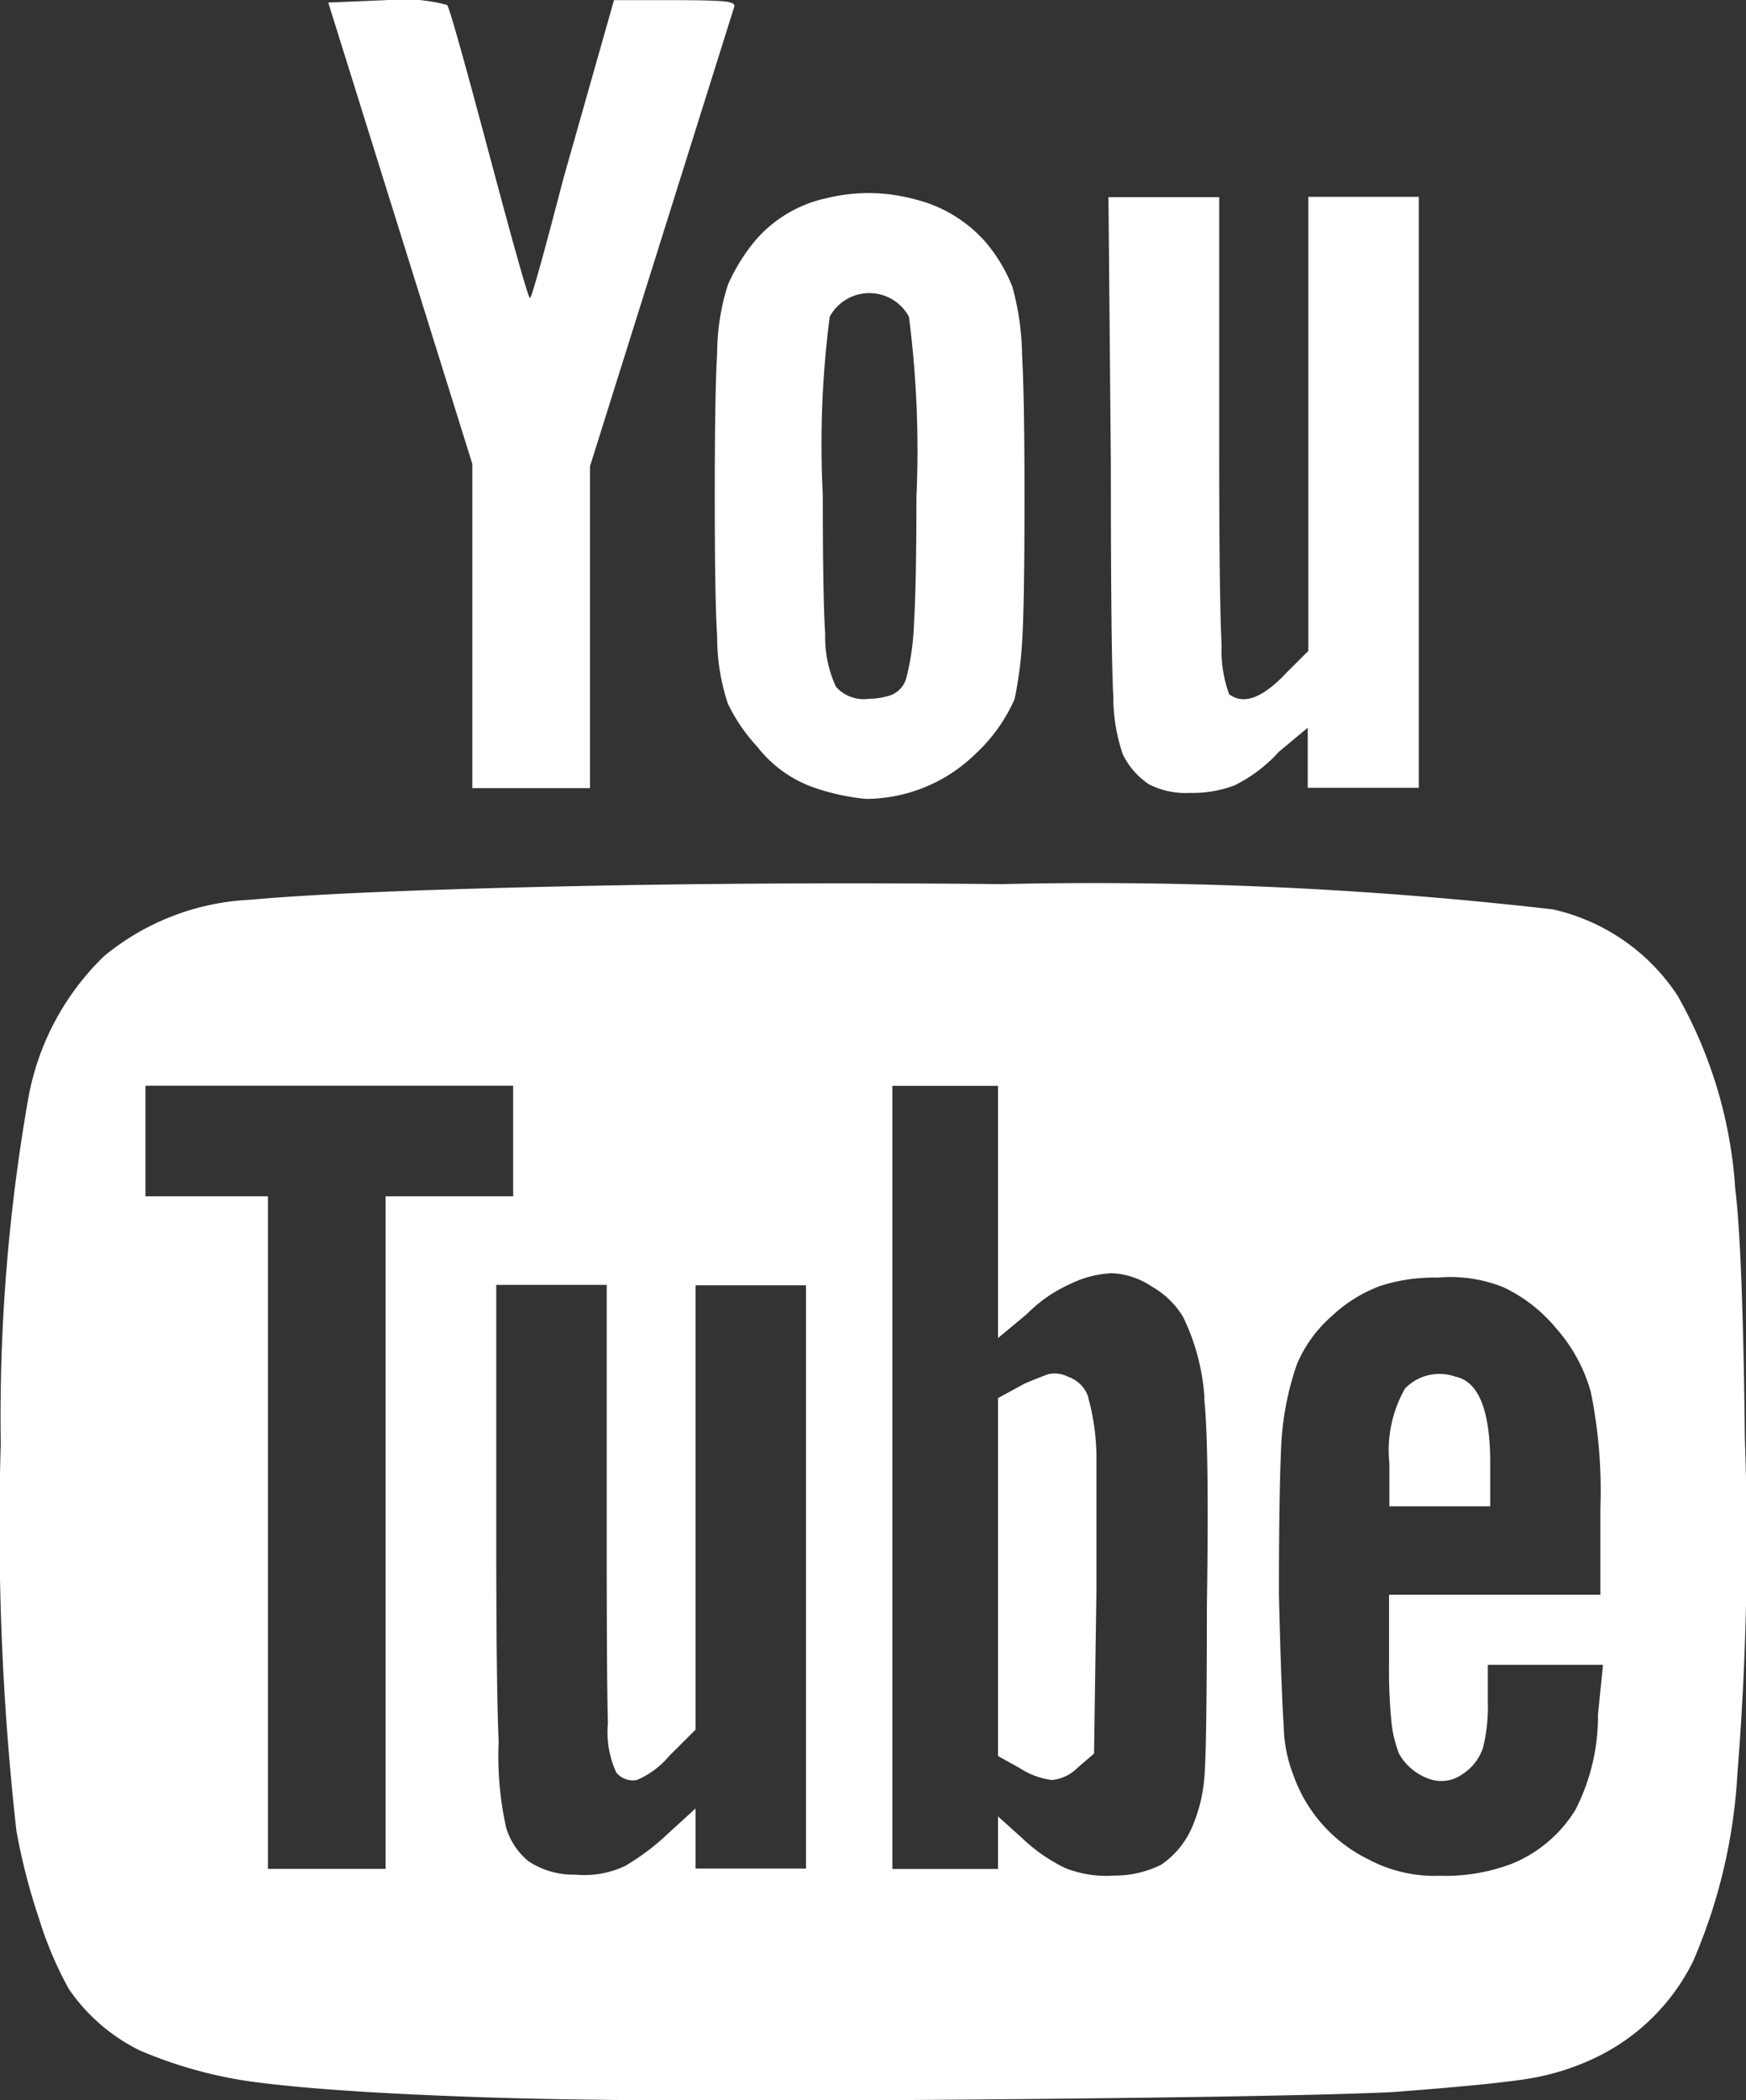 <svg xmlns="http://www.w3.org/2000/svg" width="23.27" height="27.975" viewBox="0 0 23.27 27.975"><rect x="0" y="0" width="23.27" height="27.975" fill="#333333" stroke="none"/><path id="Path_320" data-name="Path 320" d="M905.607 1377.212a7.291 7.291 0 01-.592 2.512 2.79 2.79 0 01-1.264 1.264 3.272 3.272 0 01-.944.3q-.5.079-1.808.177-1.409.064-5.791.1t-6.319-.032q-1.937-.065-2.96-.192a5.844 5.844 0 01-1.616-.432 2.464 2.464 0 01-.944-.817 4.937 4.937 0 01-.4-.944 8.171 8.171 0 01-.3-1.168 36.639 36.639 0 01-.208-5.151 24.556 24.556 0 01.368-4.607 3.491 3.491 0 011.008-1.887 3.3 3.3 0 011.952-.752q1.231-.112 4.079-.176t5.919-.032a53.672 53.672 0 017.359.336 2.692 2.692 0 011.664 1.151 6 6 0 01.768 2.576q.1.8.128 3.327a38.551 38.551 0 01-.099 4.447zm-16.317-7.679v-1.473h-4.9v1.473h1.632v8.958h1.568v-8.958h1.7zm-2.464-15.9l.768-.032a2.291 2.291 0 01.816.064q.048.065.56 1.984t.544 1.92q.031 0 .448-1.6l.672-2.368h.8c.341 0 .565.006.672.017s.149.038.128.08l-1.92 6.112v4.286h-1.568v-4.318zm6.367 17.085h-1.472v5.919l-.352.351a1.14 1.14 0 01-.432.32.287.287 0 01-.272-.1 1.277 1.277 0 01-.112-.656q-.017-.559-.016-2.672v-3.167h-1.472v3.359q0 2.016.032 2.719a4.395 4.395 0 00.1 1.152.911.911 0 00.3.448 1.085 1.085 0 00.624.177 1.279 1.279 0 00.656-.113 3.112 3.112 0 00.592-.448l.352-.32v.8h1.472v-7.774zm-1.04-7.743a2.811 2.811 0 01-.144-.9q-.032-.48-.032-1.872t.032-1.9a3.012 3.012 0 01.144-.913 2.49 2.49 0 01.368-.592 1.732 1.732 0 01.944-.559 2.345 2.345 0 011.184.016 1.832 1.832 0 01.944.576 2.137 2.137 0 01.352.592 3.607 3.607 0 01.128.913q.031.512.032 1.855 0 1.5-.032 1.968a5.324 5.324 0 01-.1.752 2.217 2.217 0 01-.528.736 2.1 2.1 0 01-1.456.593 3.03 3.03 0 01-.672-.145 1.642 1.642 0 01-.768-.544 2.348 2.348 0 01-.396-.577zm1.264-2.784q0 1.376.032 1.856a1.561 1.561 0 00.144.7.493.493 0 00.432.16.953.953 0 00.3-.049.342.342 0 00.208-.24 3.411 3.411 0 00.1-.736q.031-.479.032-1.664a13.9 13.9 0 00-.1-2.4.6.6 0 00-1.056 0 13.227 13.227 0 00-.092 2.373zm5.087 12.03a2.892 2.892 0 00-.288-1.087 1.152 1.152 0 00-.416-.4 1.037 1.037 0 00-.528-.177 1.4 1.4 0 00-.56.145 1.9 1.9 0 00-.576.4l-.384.319v-3.359h-1.408v10.43h1.408v-.7l.32.288a2.233 2.233 0 00.576.4 1.477 1.477 0 00.656.1 1.374 1.374 0 00.624-.145 1.156 1.156 0 00.416-.512 2.094 2.094 0 00.16-.672q.031-.384.032-2.272c.021-1.391.011-2.311-.036-2.758zm-1.552-.016a3.042 3.042 0 01.112.783v1.792l-.032 2.176-.224.192a.559.559 0 01-.336.16 1.021 1.021 0 01-.432-.16l-.288-.16v-4.767l.352-.192c.149-.063.256-.106.32-.127a.383.383 0 01.256.032.431.431 0 01.273.266zm.336-9.342q-.032-.591-.032-3.087l-.032-3.551h1.476v3.263q0 2.112.032 2.7a1.708 1.708 0 00.1.656q.288.224.768-.288l.288-.287v-6.048h1.472v7.871h-1.48v-.8l-.384.32a1.984 1.984 0 01-.592.448 1.581 1.581 0 01-.592.1 1.083 1.083 0 01-.544-.112 1.014 1.014 0 01-.352-.4 2.351 2.351 0 01-.127-.786zm6.527 12.91h-1.535v.48a2.276 2.276 0 01-.064.624.662.662 0 01-.272.351.48.48 0 01-.448.064.745.745 0 01-.4-.336 1.659 1.659 0 01-.1-.416 7.071 7.071 0 01-.032-.8v-.9h2.816v-1.152a6.562 6.562 0 00-.128-1.551 2.151 2.151 0 00-.464-.849 2.049 2.049 0 00-.7-.544 1.9 1.9 0 00-.88-.128 2.314 2.314 0 00-.768.113 1.919 1.919 0 00-.64.4 1.747 1.747 0 00-.464.64 3.87 3.87 0 00-.208 1.055q-.032.641-.032 2.016.031 1.279.064 1.744a1.877 1.877 0 00.128.656 1.98 1.98 0 00.992 1.12 1.878 1.878 0 00.96.223 2.5 2.5 0 00.96-.16 1.783 1.783 0 00.848-.719 2.729 2.729 0 00.3-1.264zm-2.847-2.111v-.576a1.663 1.663 0 01.208-.992.637.637 0 01.672-.159c.309.063.464.448.464 1.151v.576z" transform="translate(-882.451 -1353.599)" fill="#fff"/></svg>